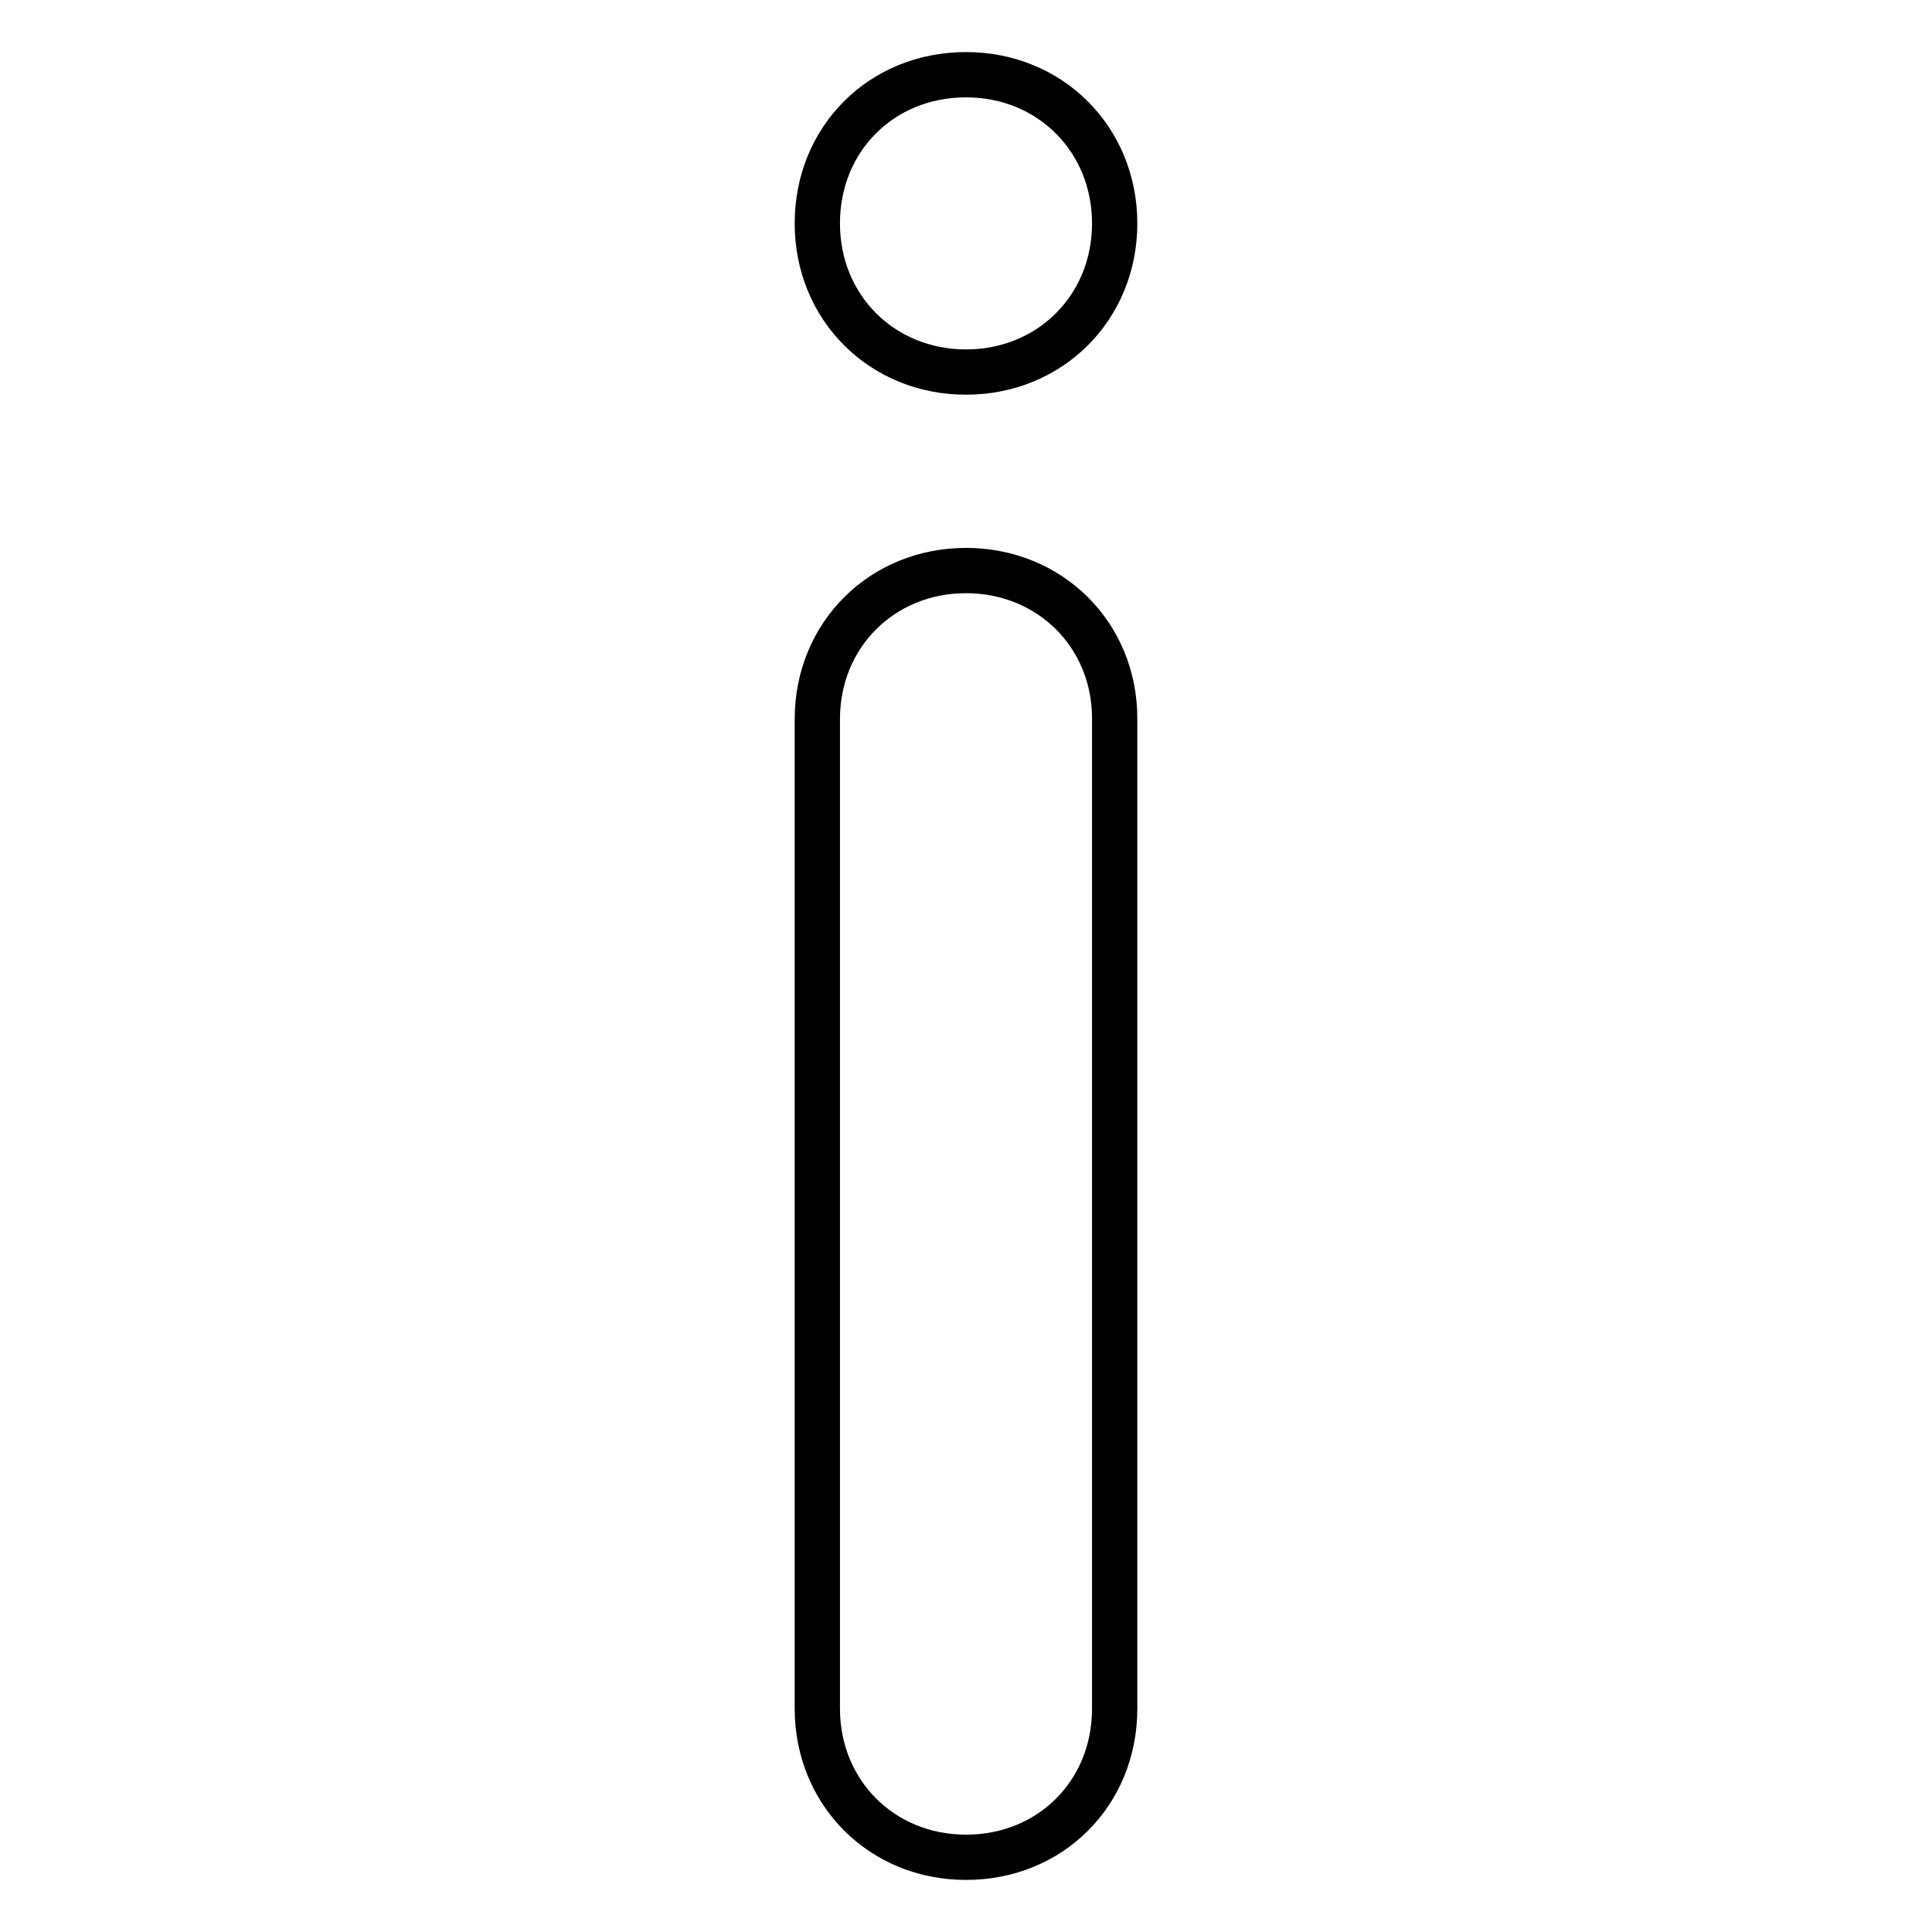 <?xml version="1.0" encoding="utf-8"?>
<!-- Svg Vector Icons : http://www.onlinewebfonts.com/icon -->
<!DOCTYPE svg PUBLIC "-//W3C//DTD SVG 1.1//EN" "http://www.w3.org/Graphics/SVG/1.1/DTD/svg11.dtd">
<svg version="1.1" xmlns="http://www.w3.org/2000/svg" xmlns:xlink="http://www.w3.org/1999/xlink" x="0px" y="0px" viewBox="0 0 256 256" enable-background="new 0 0 256 256" xml:space="preserve">
<g> <path stroke-width="6" fill-opacity="0" stroke="#000000"  d="M128,49.3c11.1,0,19.7-8.5,19.7-19.7c0-11.1-8.5-19.7-19.7-19.7s-19.7,8.5-19.7,19.7 C108.3,40.8,116.9,49.3,128,49.3z M128,75.6c-11.1,0-19.7,8.5-19.7,19.7v131.1c0,11.1,8.5,19.7,19.7,19.7s19.7-8.5,19.7-19.7V95.2 C147.7,84.1,139.1,75.6,128,75.6z"/></g>
</svg>